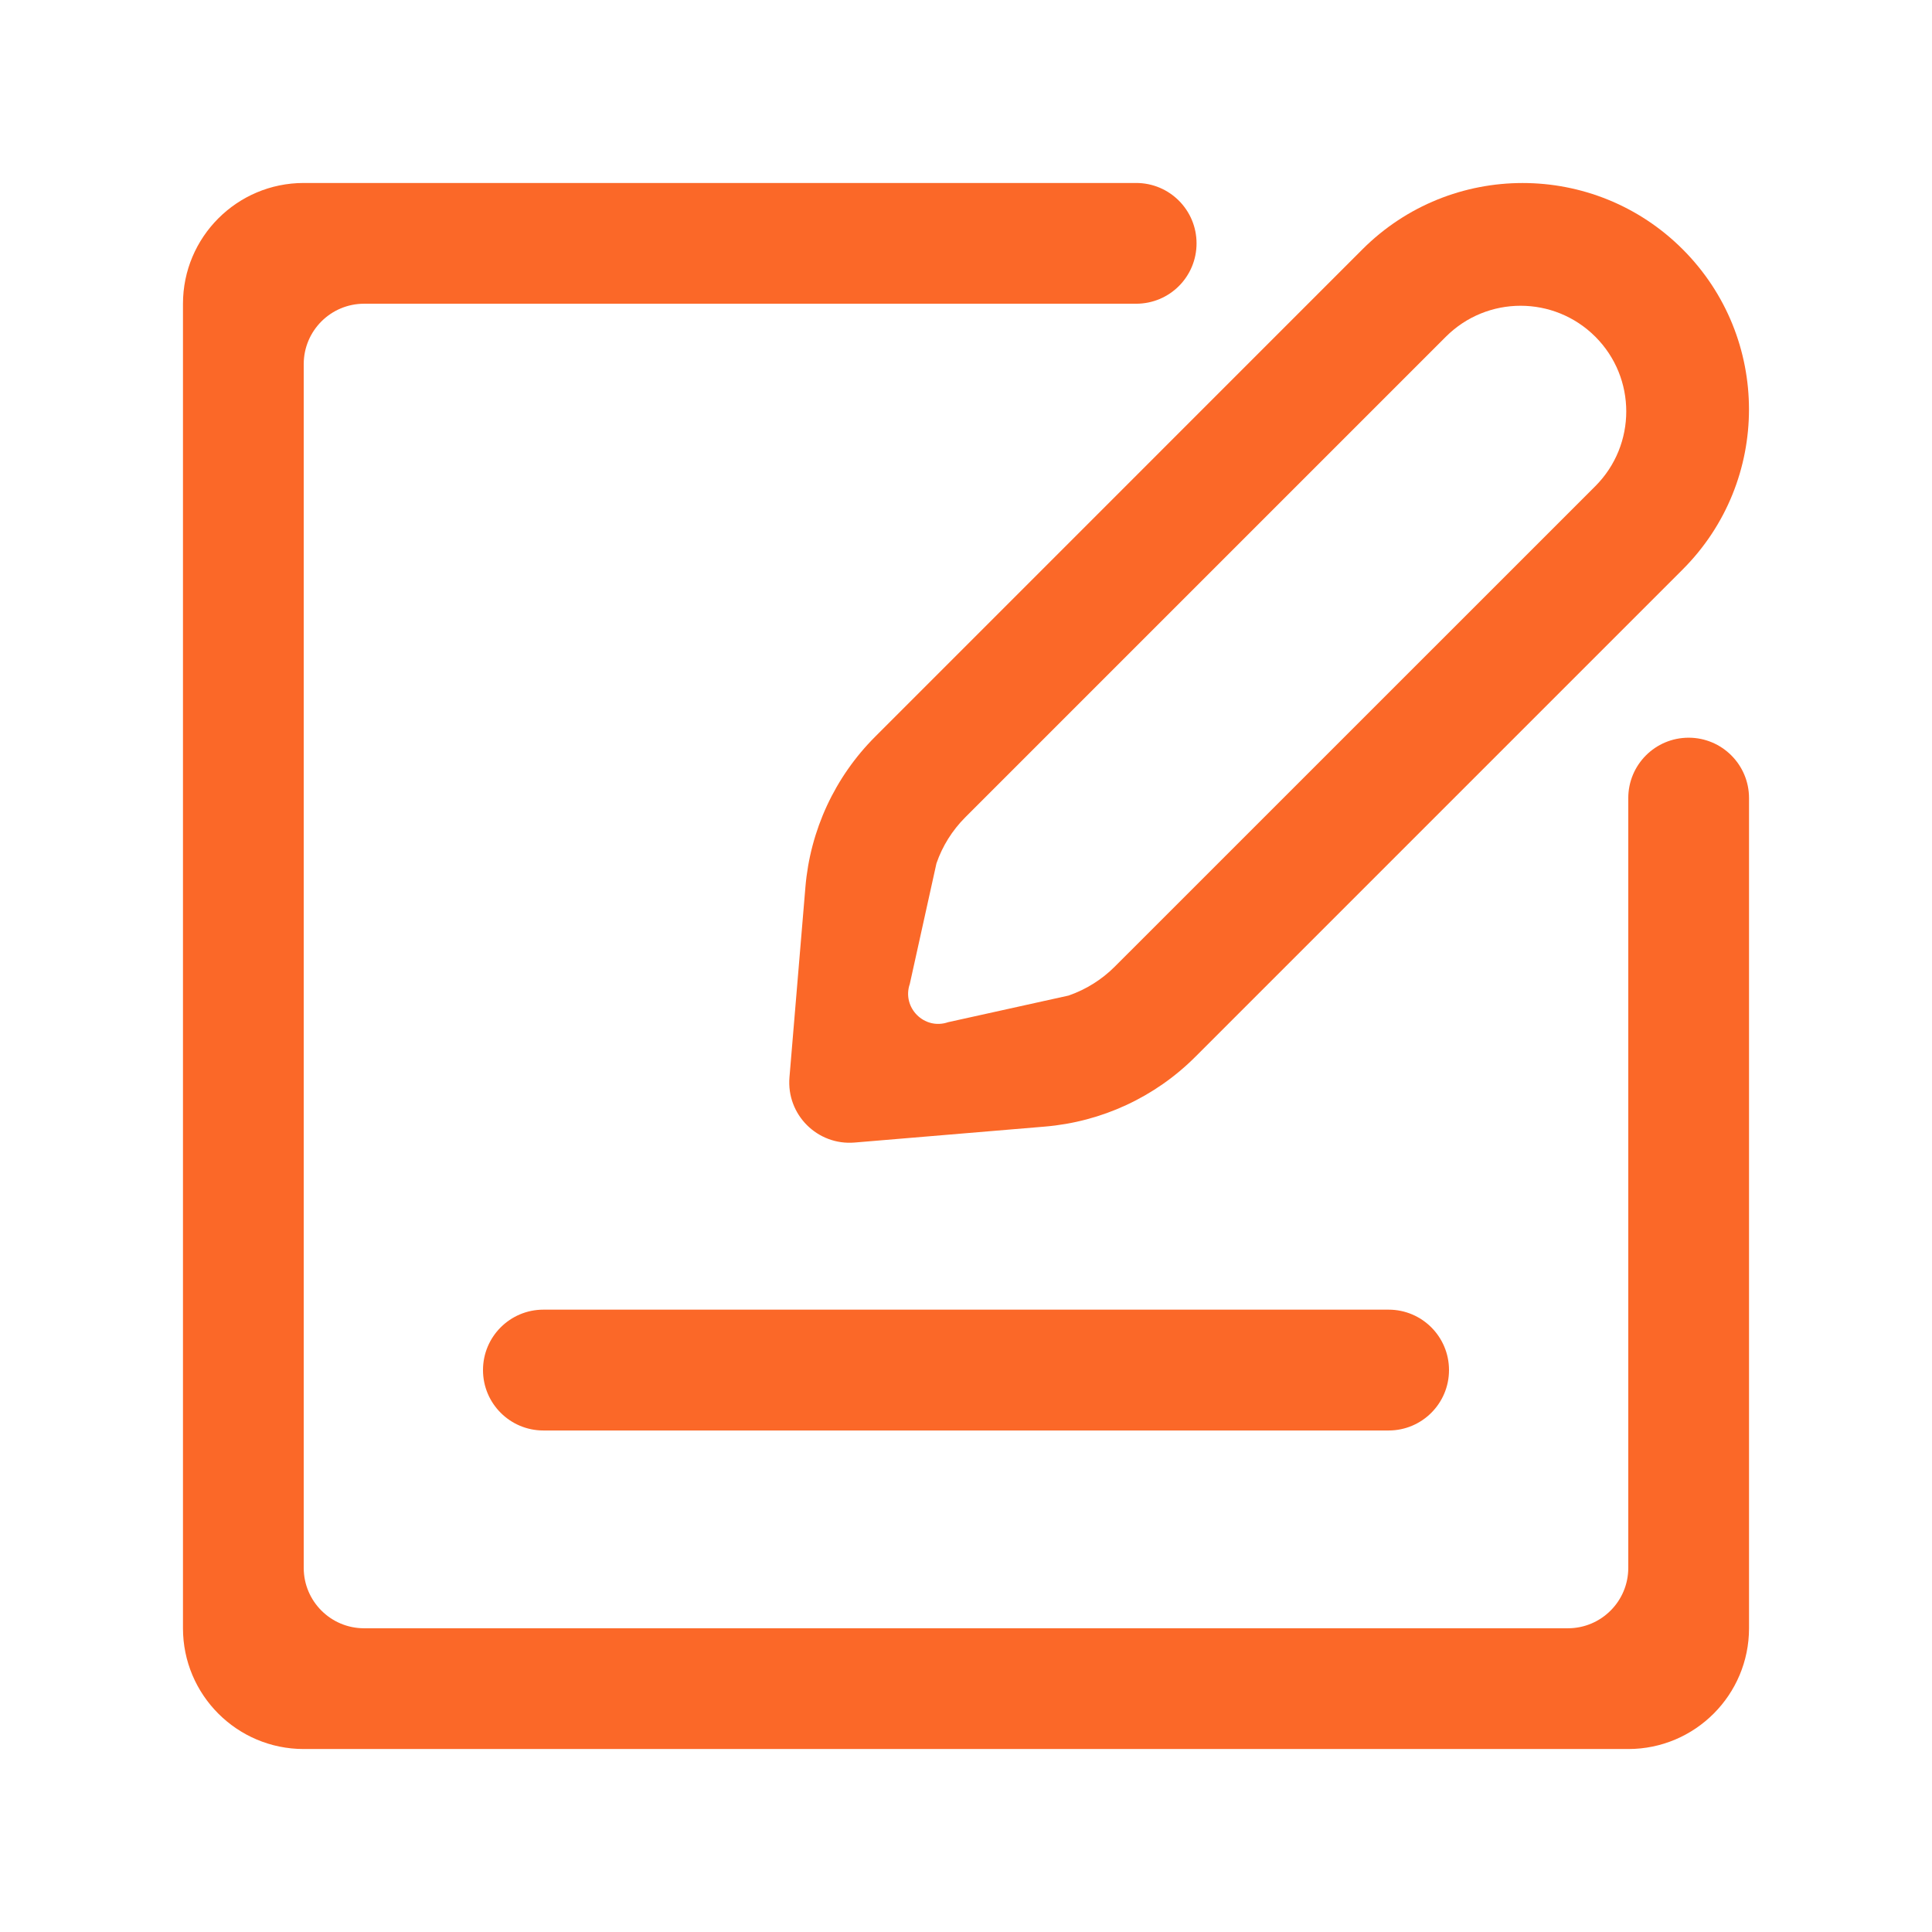 <svg width="24" height="24" viewBox="0 0 24 24" fill="none" xmlns="http://www.w3.org/2000/svg">
<path d="M20.227 9.914V19.477C20.227 19.891 19.891 20.227 19.477 20.227H4.523C4.109 20.227 3.773 19.891 3.773 19.477V4.523C3.773 4.109 4.109 3.773 4.523 3.773H14.114C14.529 3.773 14.864 3.438 14.864 3.023C14.864 2.609 14.529 2.273 14.114 2.273H3.773C2.945 2.273 2.273 2.945 2.273 3.773V20.227C2.273 21.055 2.945 21.727 3.773 21.727H20.227C21.055 21.727 21.727 21.055 21.727 20.227V9.914C21.727 9.5 21.391 9.164 20.977 9.164C20.562 9.164 20.227 9.5 20.227 9.914Z" fill="#FB6828"/>
<path d="M20.903 3.097C19.805 1.999 18.024 1.999 16.925 3.097L10.873 9.15C10.371 9.651 10.064 10.314 10.005 11.021L9.807 13.383C9.768 13.846 10.154 14.232 10.617 14.193L12.979 13.995C13.686 13.936 14.349 13.629 14.85 13.127L20.903 7.074C22.001 5.976 22.001 4.195 20.903 3.097ZM13.847 12.009C13.686 12.17 13.49 12.292 13.275 12.367L11.778 12.698C11.483 12.8 11.2 12.517 11.302 12.222L11.633 10.725C11.707 10.51 11.83 10.314 11.991 10.153L17.961 4.183C18.474 3.67 19.305 3.67 19.818 4.183C20.33 4.695 20.33 5.526 19.818 6.039L13.847 12.009ZM17.25 17.77H6.75C6.336 17.77 6 17.434 6 17.02V17.019C6 16.605 6.336 16.269 6.75 16.269H17.25C17.664 16.269 18 16.605 18 17.019V17.02C18 17.434 17.664 17.77 17.25 17.77Z" fill="#FB6828"/>
</svg>
